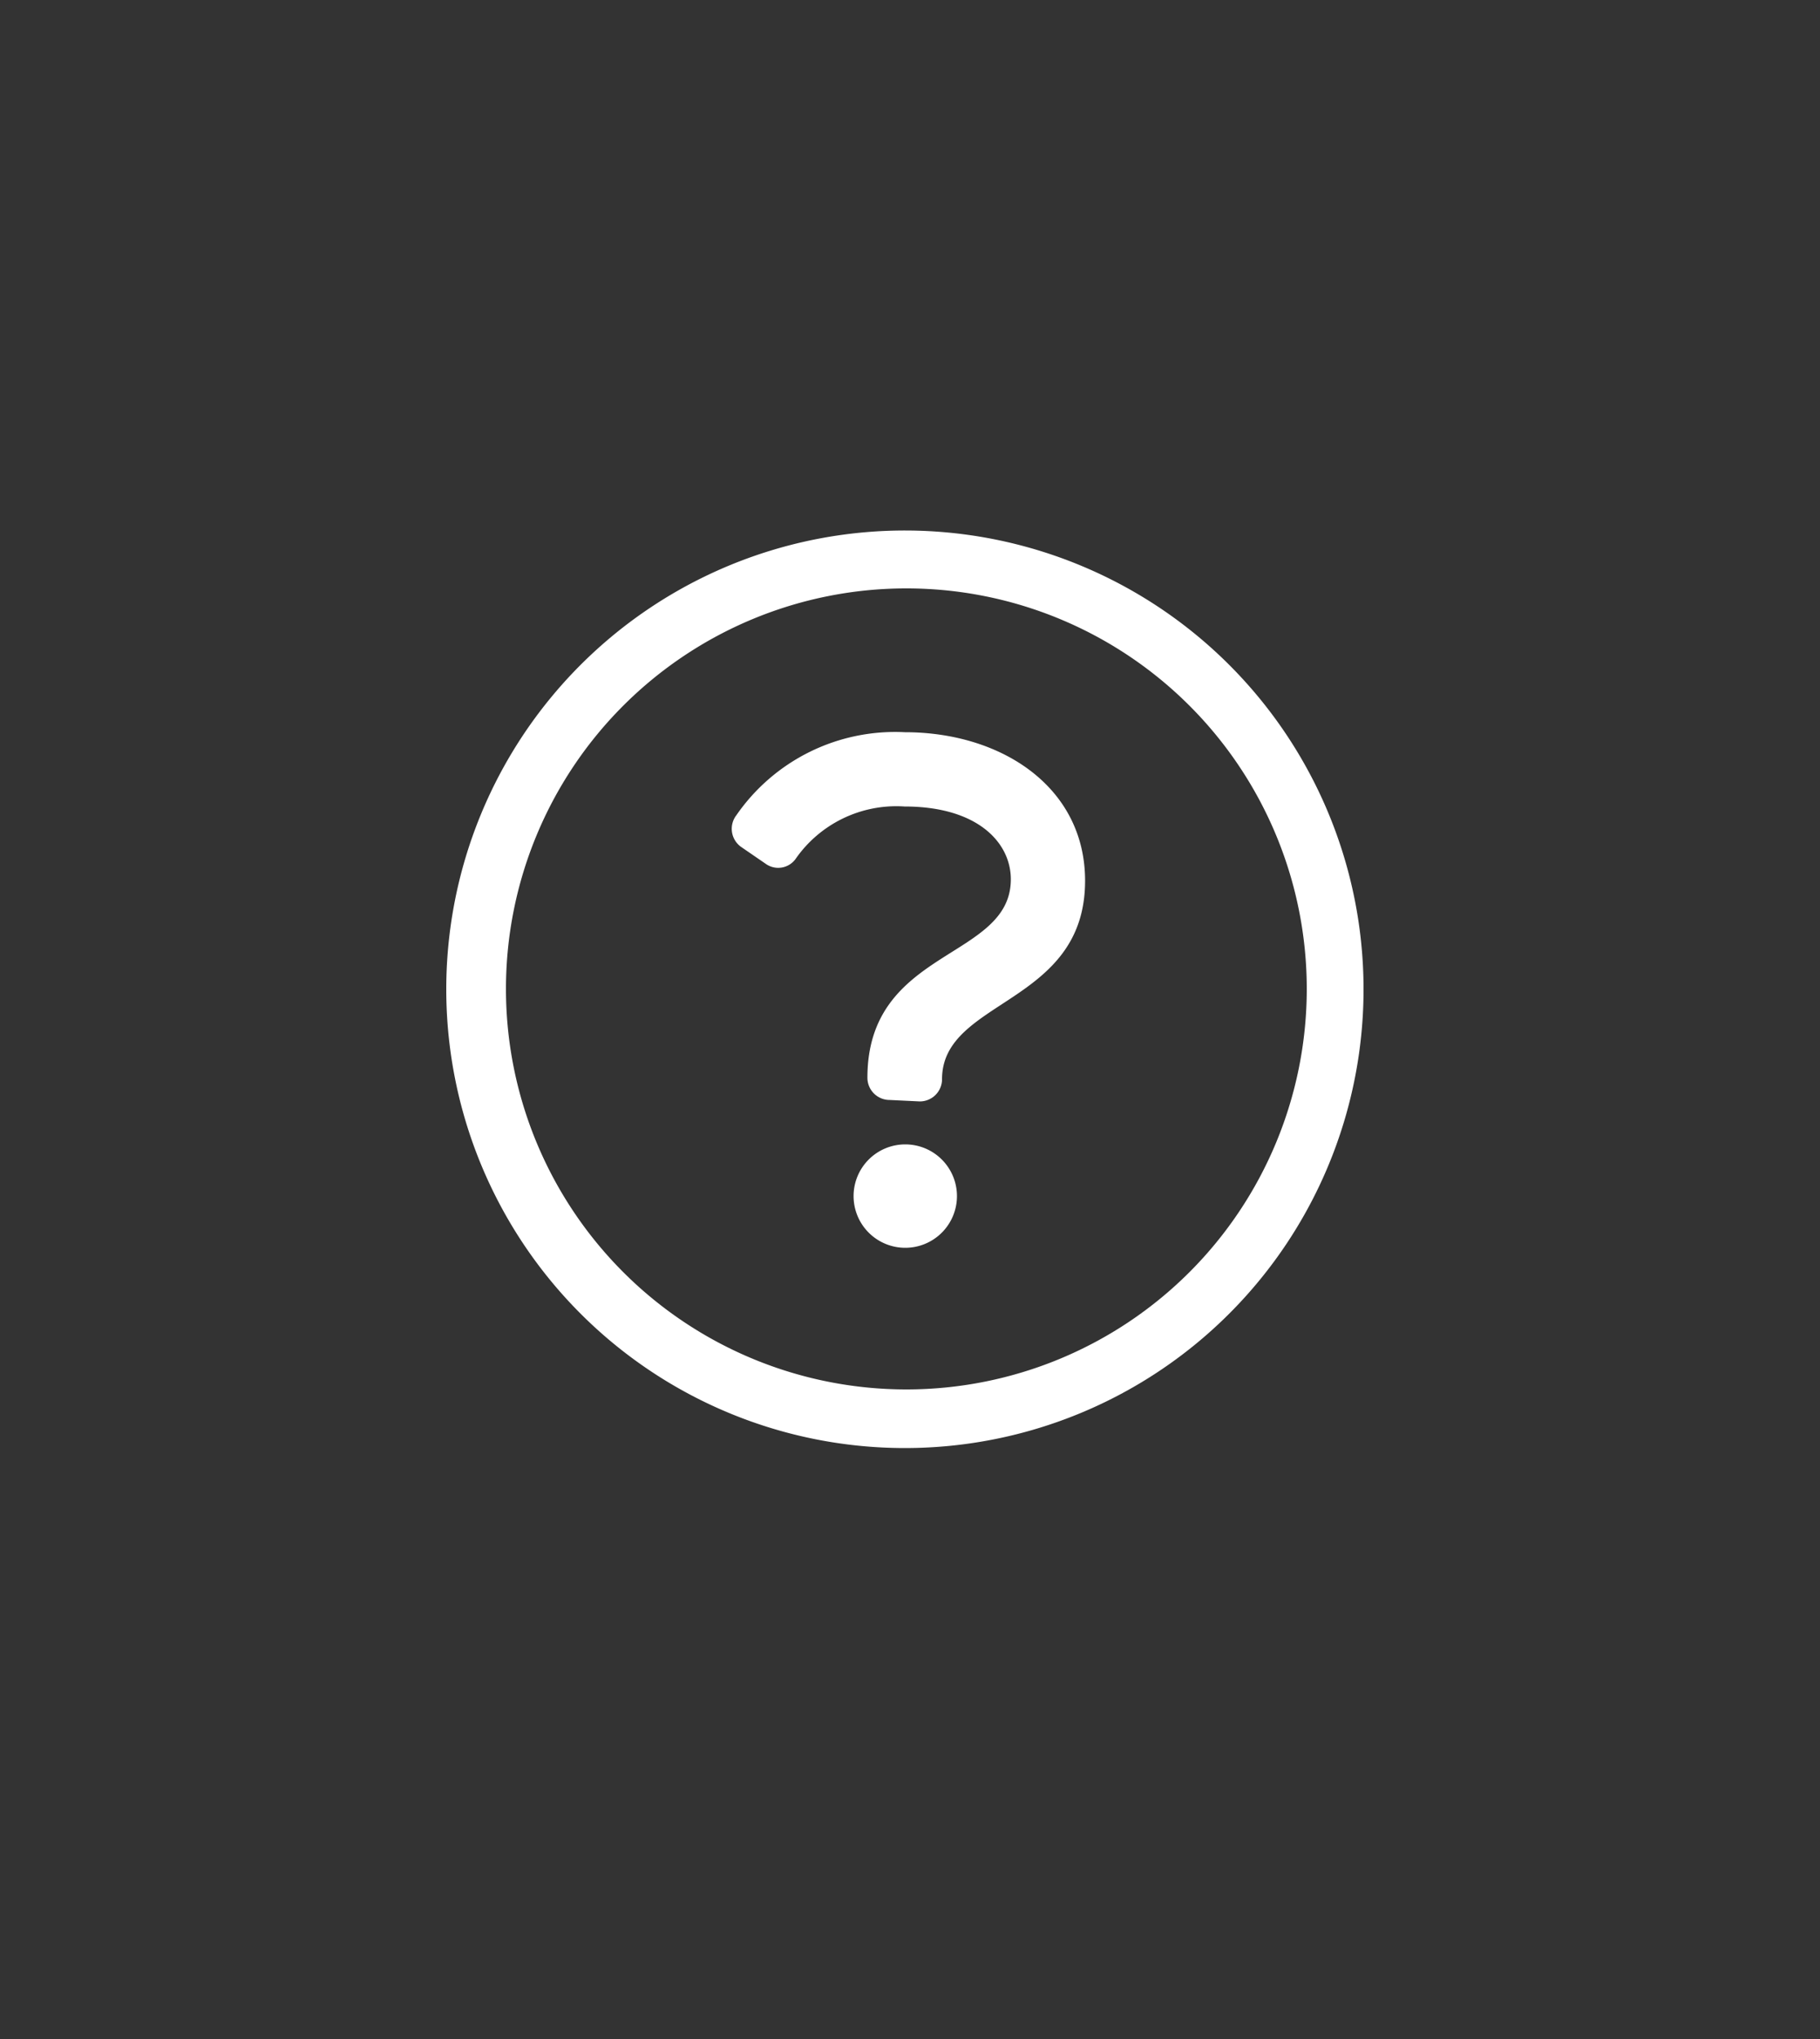<svg xmlns="http://www.w3.org/2000/svg" viewBox="0 0 50 56"><rect x="0" y="0" width="50" height="56" fill="#333333" stroke="none"/><defs><style>.cls-1{fill:#fff;}</style></defs><g id="award"><path class="cls-1" d="M37.46,27.16A12.6,12.6,0,1,1,24.87,14.57,12.6,12.6,0,0,1,37.46,27.16Zm-23.56,0a11,11,0,1,0,11-11A11,11,0,0,0,13.9,27.16Zm10.54,3.05a.61.61,0,0,1-.61-.61v0c0-3.57,3.94-3.23,3.94-5.45,0-1-.9-2-2.92-2a3.37,3.37,0,0,0-3,1.45.59.59,0,0,1-.82.12l-.67-.46a.61.61,0,0,1-.13-.87,5.3,5.3,0,0,1,4.63-2.28c2.66,0,4.95,1.51,4.95,4.08,0,3.42-3.93,3.24-3.93,5.45v0a.61.61,0,0,1-.61.61Zm1.85,2.64a1.42,1.42,0,1,1-1.42-1.42A1.42,1.42,0,0,1,26.29,32.85Z"/></g></svg>